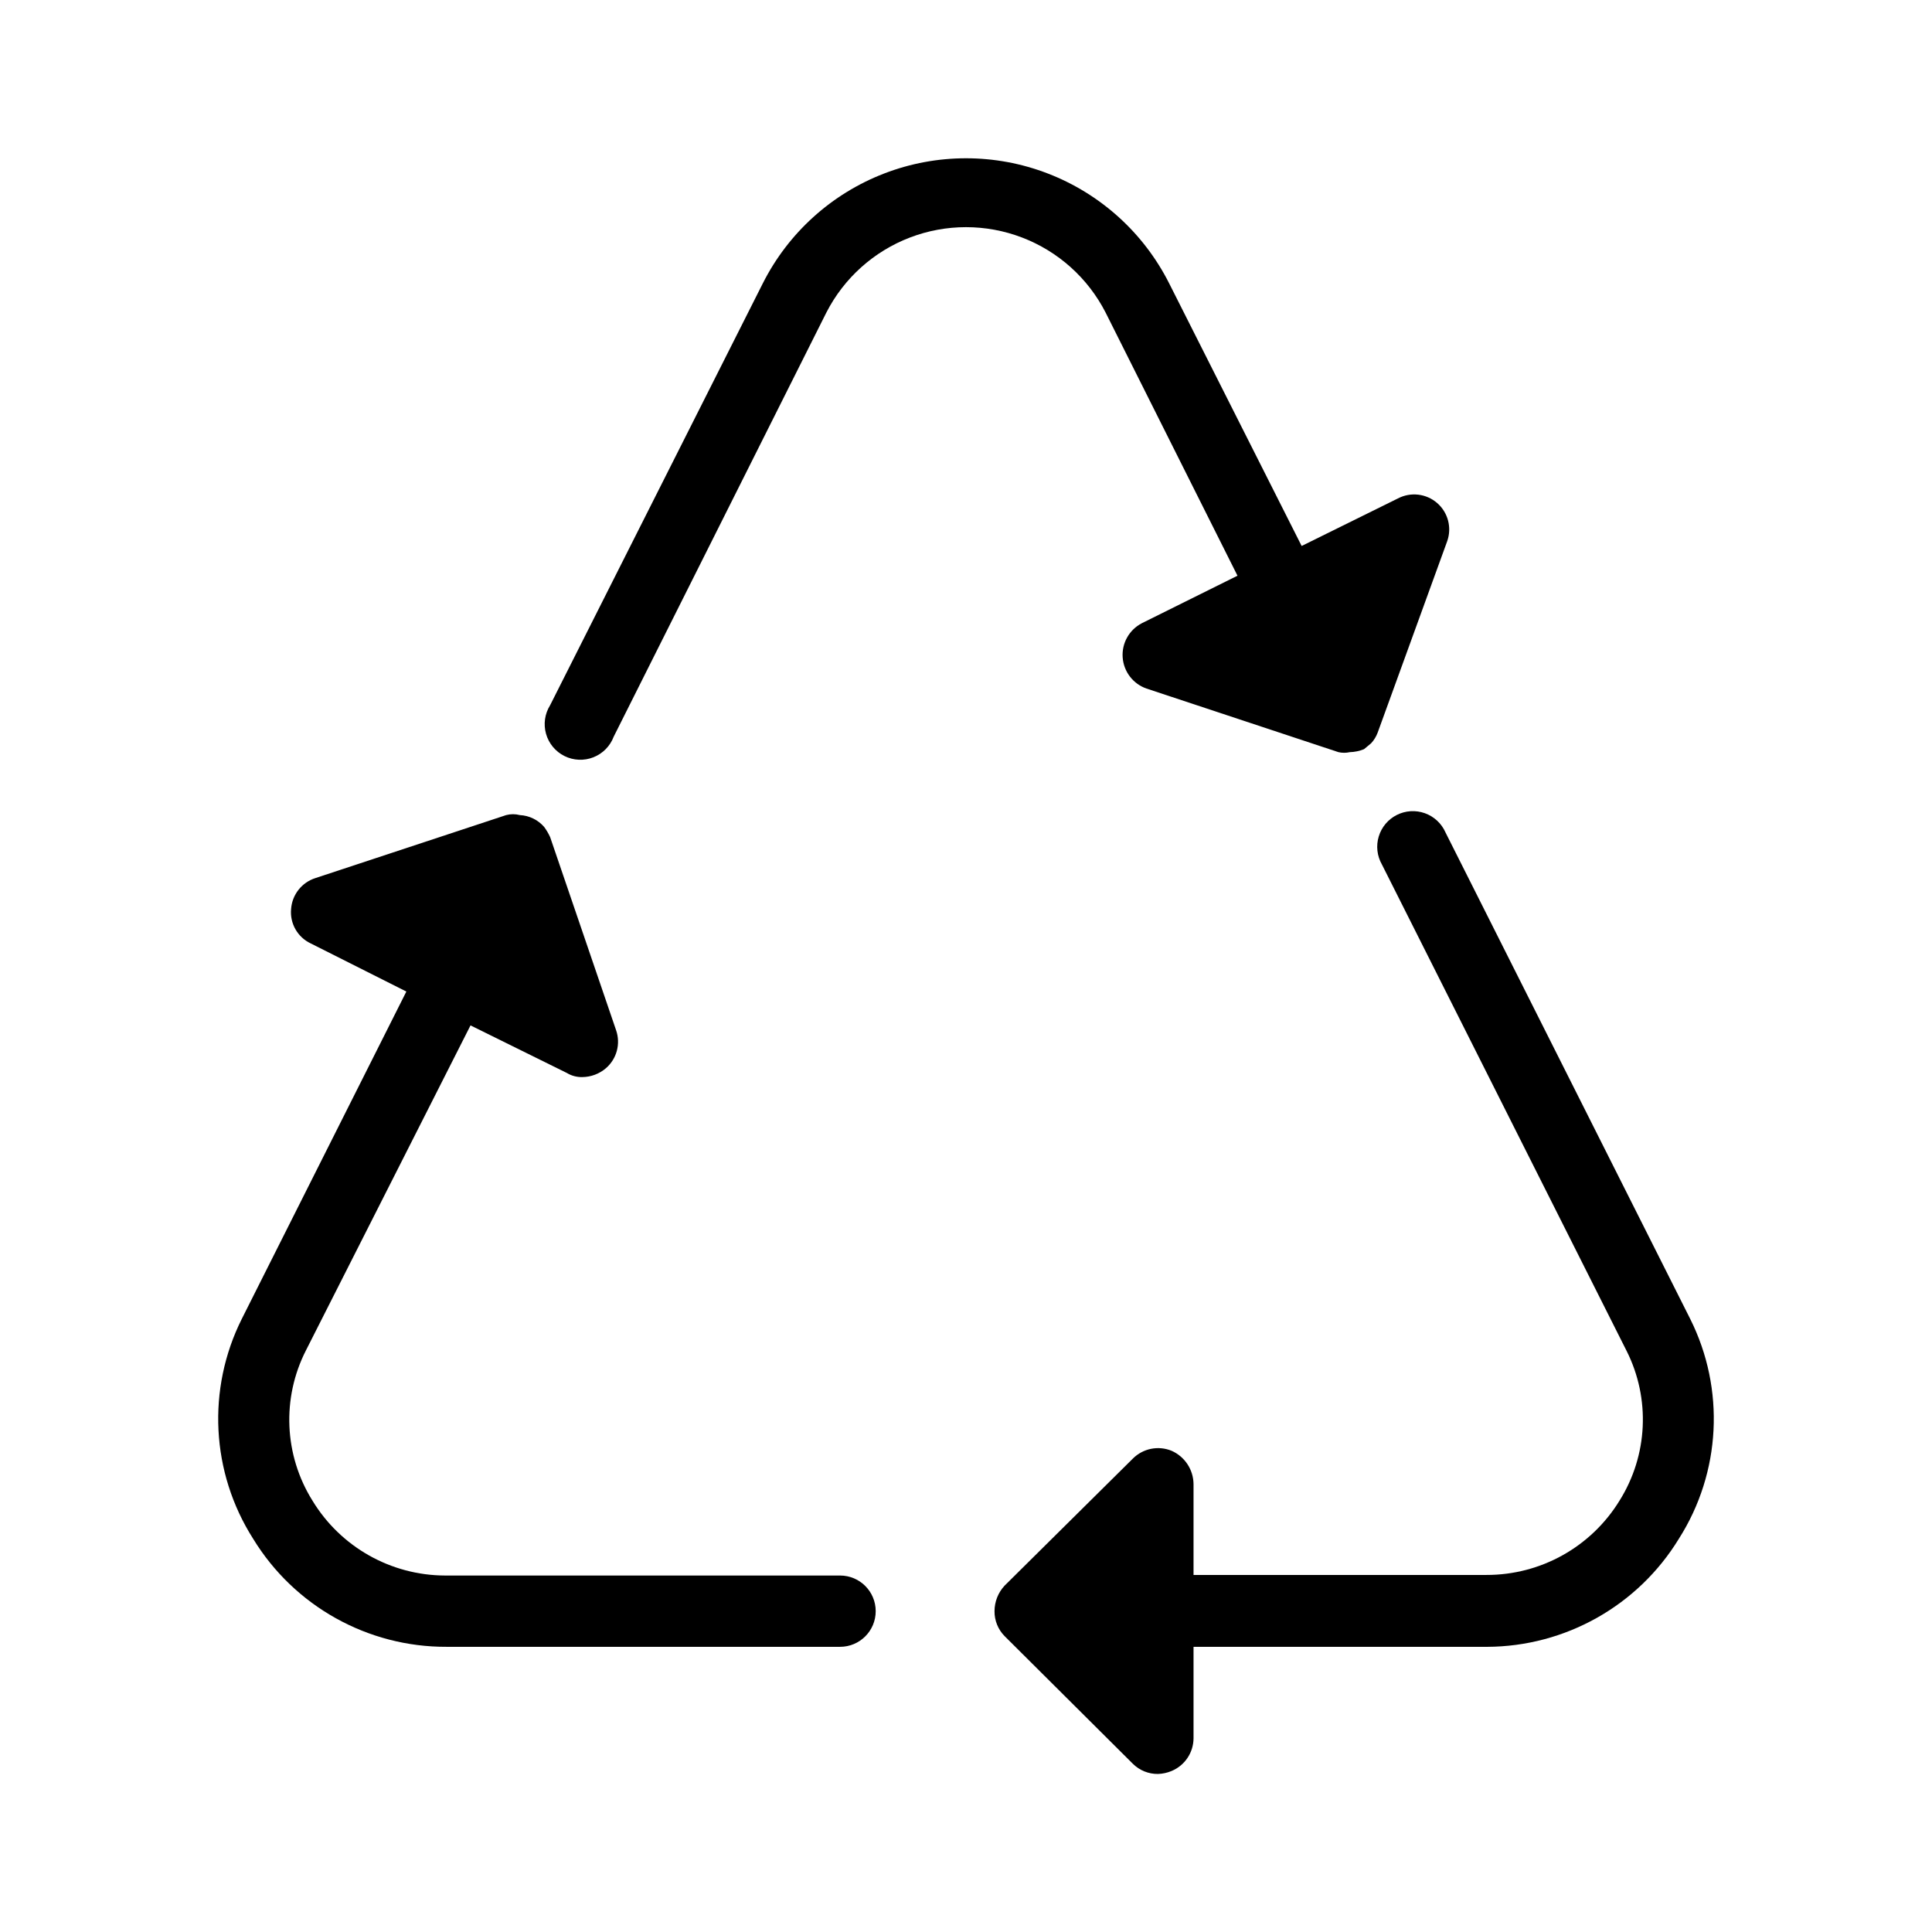 <?xml version="1.0" encoding="UTF-8"?>
<!-- Uploaded to: SVG Repo, www.svgrepo.com, Generator: SVG Repo Mixer Tools -->
<svg fill="#000000" width="800px" height="800px" version="1.1" viewBox="144 144 512 512" xmlns="http://www.w3.org/2000/svg">
 <g>
  <path d="m527.52 287.43c1.281-3.606 0.223-7.621-2.664-10.129-2.887-2.504-7.016-2.984-10.402-1.207l-25.504 12.594-35.109-69.59c-6.734-13.359-18.195-23.734-32.156-29.117-13.957-5.383-29.418-5.383-43.379 0-13.961 5.383-25.422 15.758-32.156 29.117l-56.363 111.79c-1.414 2.262-1.809 5.016-1.082 7.586 0.727 2.566 2.504 4.707 4.898 5.891 2.391 1.184 5.172 1.301 7.652 0.324 2.484-0.977 4.438-2.961 5.379-5.457l56.363-112.41c4.672-9.125 12.555-16.203 22.129-19.871 9.574-3.668 20.164-3.668 29.742 0 9.574 3.668 17.453 10.746 22.125 19.871l34.953 69.746-25.348 12.594v0.004c-3.356 1.734-5.356 5.305-5.078 9.074 0.273 3.769 2.766 7.012 6.336 8.242l50.852 16.848h0.004c0.984 0.223 2.004 0.223 2.988 0 1.297-0.035 2.578-0.301 3.781-0.789l1.891-1.574h-0.004c0.762-0.82 1.348-1.785 1.734-2.832z"/>
  <path d="m366.15 561.53h-104.23c-14.355-0.051-27.656-7.562-35.109-19.836-7.531-12.051-8.188-27.172-1.73-39.832l43.609-86.121 25.504 12.594h0.004c1.23 0.754 2.652 1.133 4.094 1.105 2.312-0.02 4.543-0.855 6.297-2.363 2.871-2.492 3.93-6.484 2.676-10.074l-17.477-51.172c-0.434-0.941-0.961-1.836-1.574-2.676-1.629-1.887-3.961-3.023-6.453-3.148-1.188-0.312-2.434-0.312-3.621 0l-50.539 16.691c-3.625 1.148-6.184 4.391-6.457 8.184-0.367 3.836 1.711 7.488 5.195 9.133l25.348 12.754-43.609 86.75c-9.301 18.594-8.168 40.707 2.992 58.25 10.914 17.879 30.379 28.746 51.324 28.656h104.23c5.219 0 9.445-4.231 9.445-9.445 0-5.219-4.227-9.449-9.445-9.449z"/>
  <path d="m591.92 493.52-64.867-128.95h0.004c-1.051-2.363-3.023-4.191-5.461-5.062-2.434-0.867-5.121-0.699-7.43 0.465-2.309 1.164-4.039 3.227-4.785 5.703-0.75 2.473-0.449 5.148 0.828 7.398l64.867 128.95v-0.004c6.348 12.645 5.633 27.691-1.891 39.676-7.519 12.258-20.883 19.715-35.266 19.68h-77.621v-24.09c-0.043-3.824-2.32-7.273-5.824-8.816-3.512-1.434-7.543-0.629-10.234 2.047l-34.008 33.691c-1.715 1.836-2.672 4.258-2.676 6.773-0.023 2.473 0.941 4.852 2.676 6.609l34.008 33.852c1.762 1.738 4.141 2.699 6.613 2.676 1.246-0.035 2.473-0.305 3.621-0.785 3.504-1.457 5.801-4.867 5.824-8.66v-24.246h77.777c20.777-0.074 40.027-10.922 50.852-28.656 11.16-17.543 12.297-39.656 2.992-58.25z"/>
 </g>
</svg>